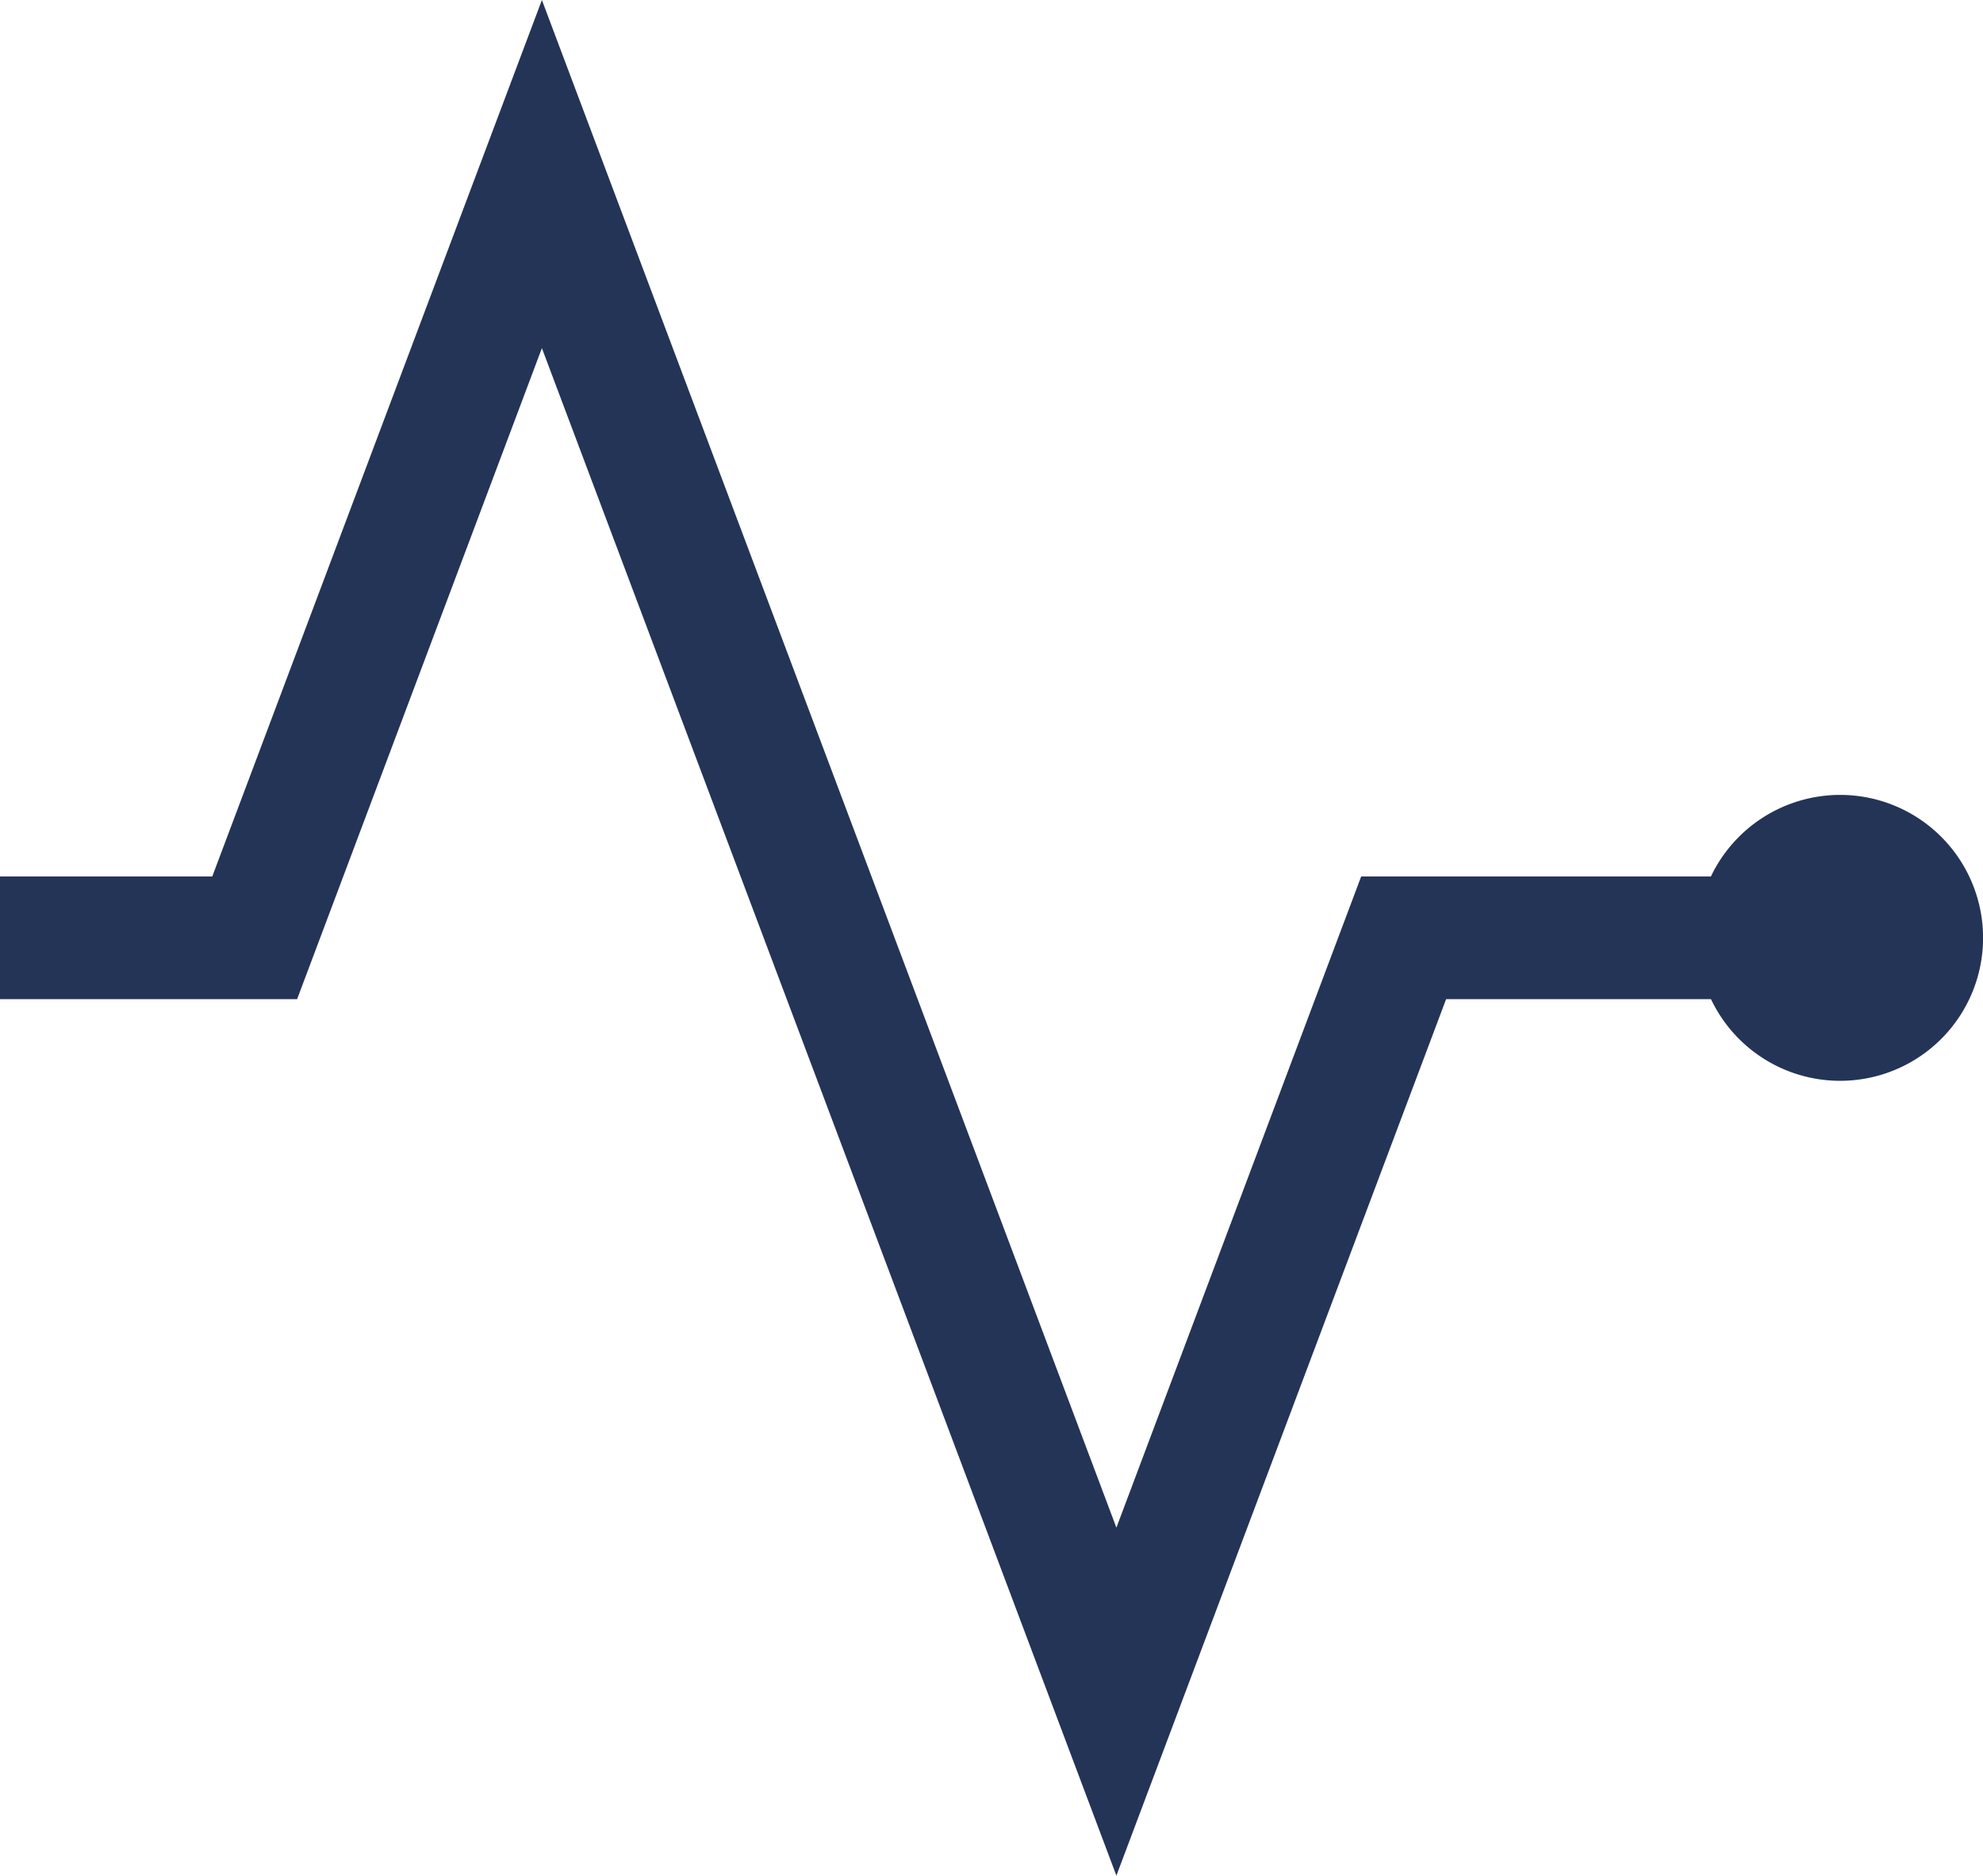 <?xml version="1.0" encoding="UTF-8"?> <svg xmlns="http://www.w3.org/2000/svg" viewBox="0 0 452.52 428.04"><defs><style>.cls-1{fill:#243457;}</style></defs><g id="Layer_2" data-name="Layer 2"><g id="Layer_11" data-name="Layer 11"><g id="Monitor_Health" data-name="Monitor Health"><path class="cls-1" d="M419.9,181.39A32.68,32.68,0,0,0,390.43,200H310.62L254.76,348.59,123.66,0,48.44,200H0v28H67.8L123.66,79.44,254.76,428,330,228h60.45a32.62,32.62,0,1,0,29.47-46.61Z"></path></g></g></g></svg> 